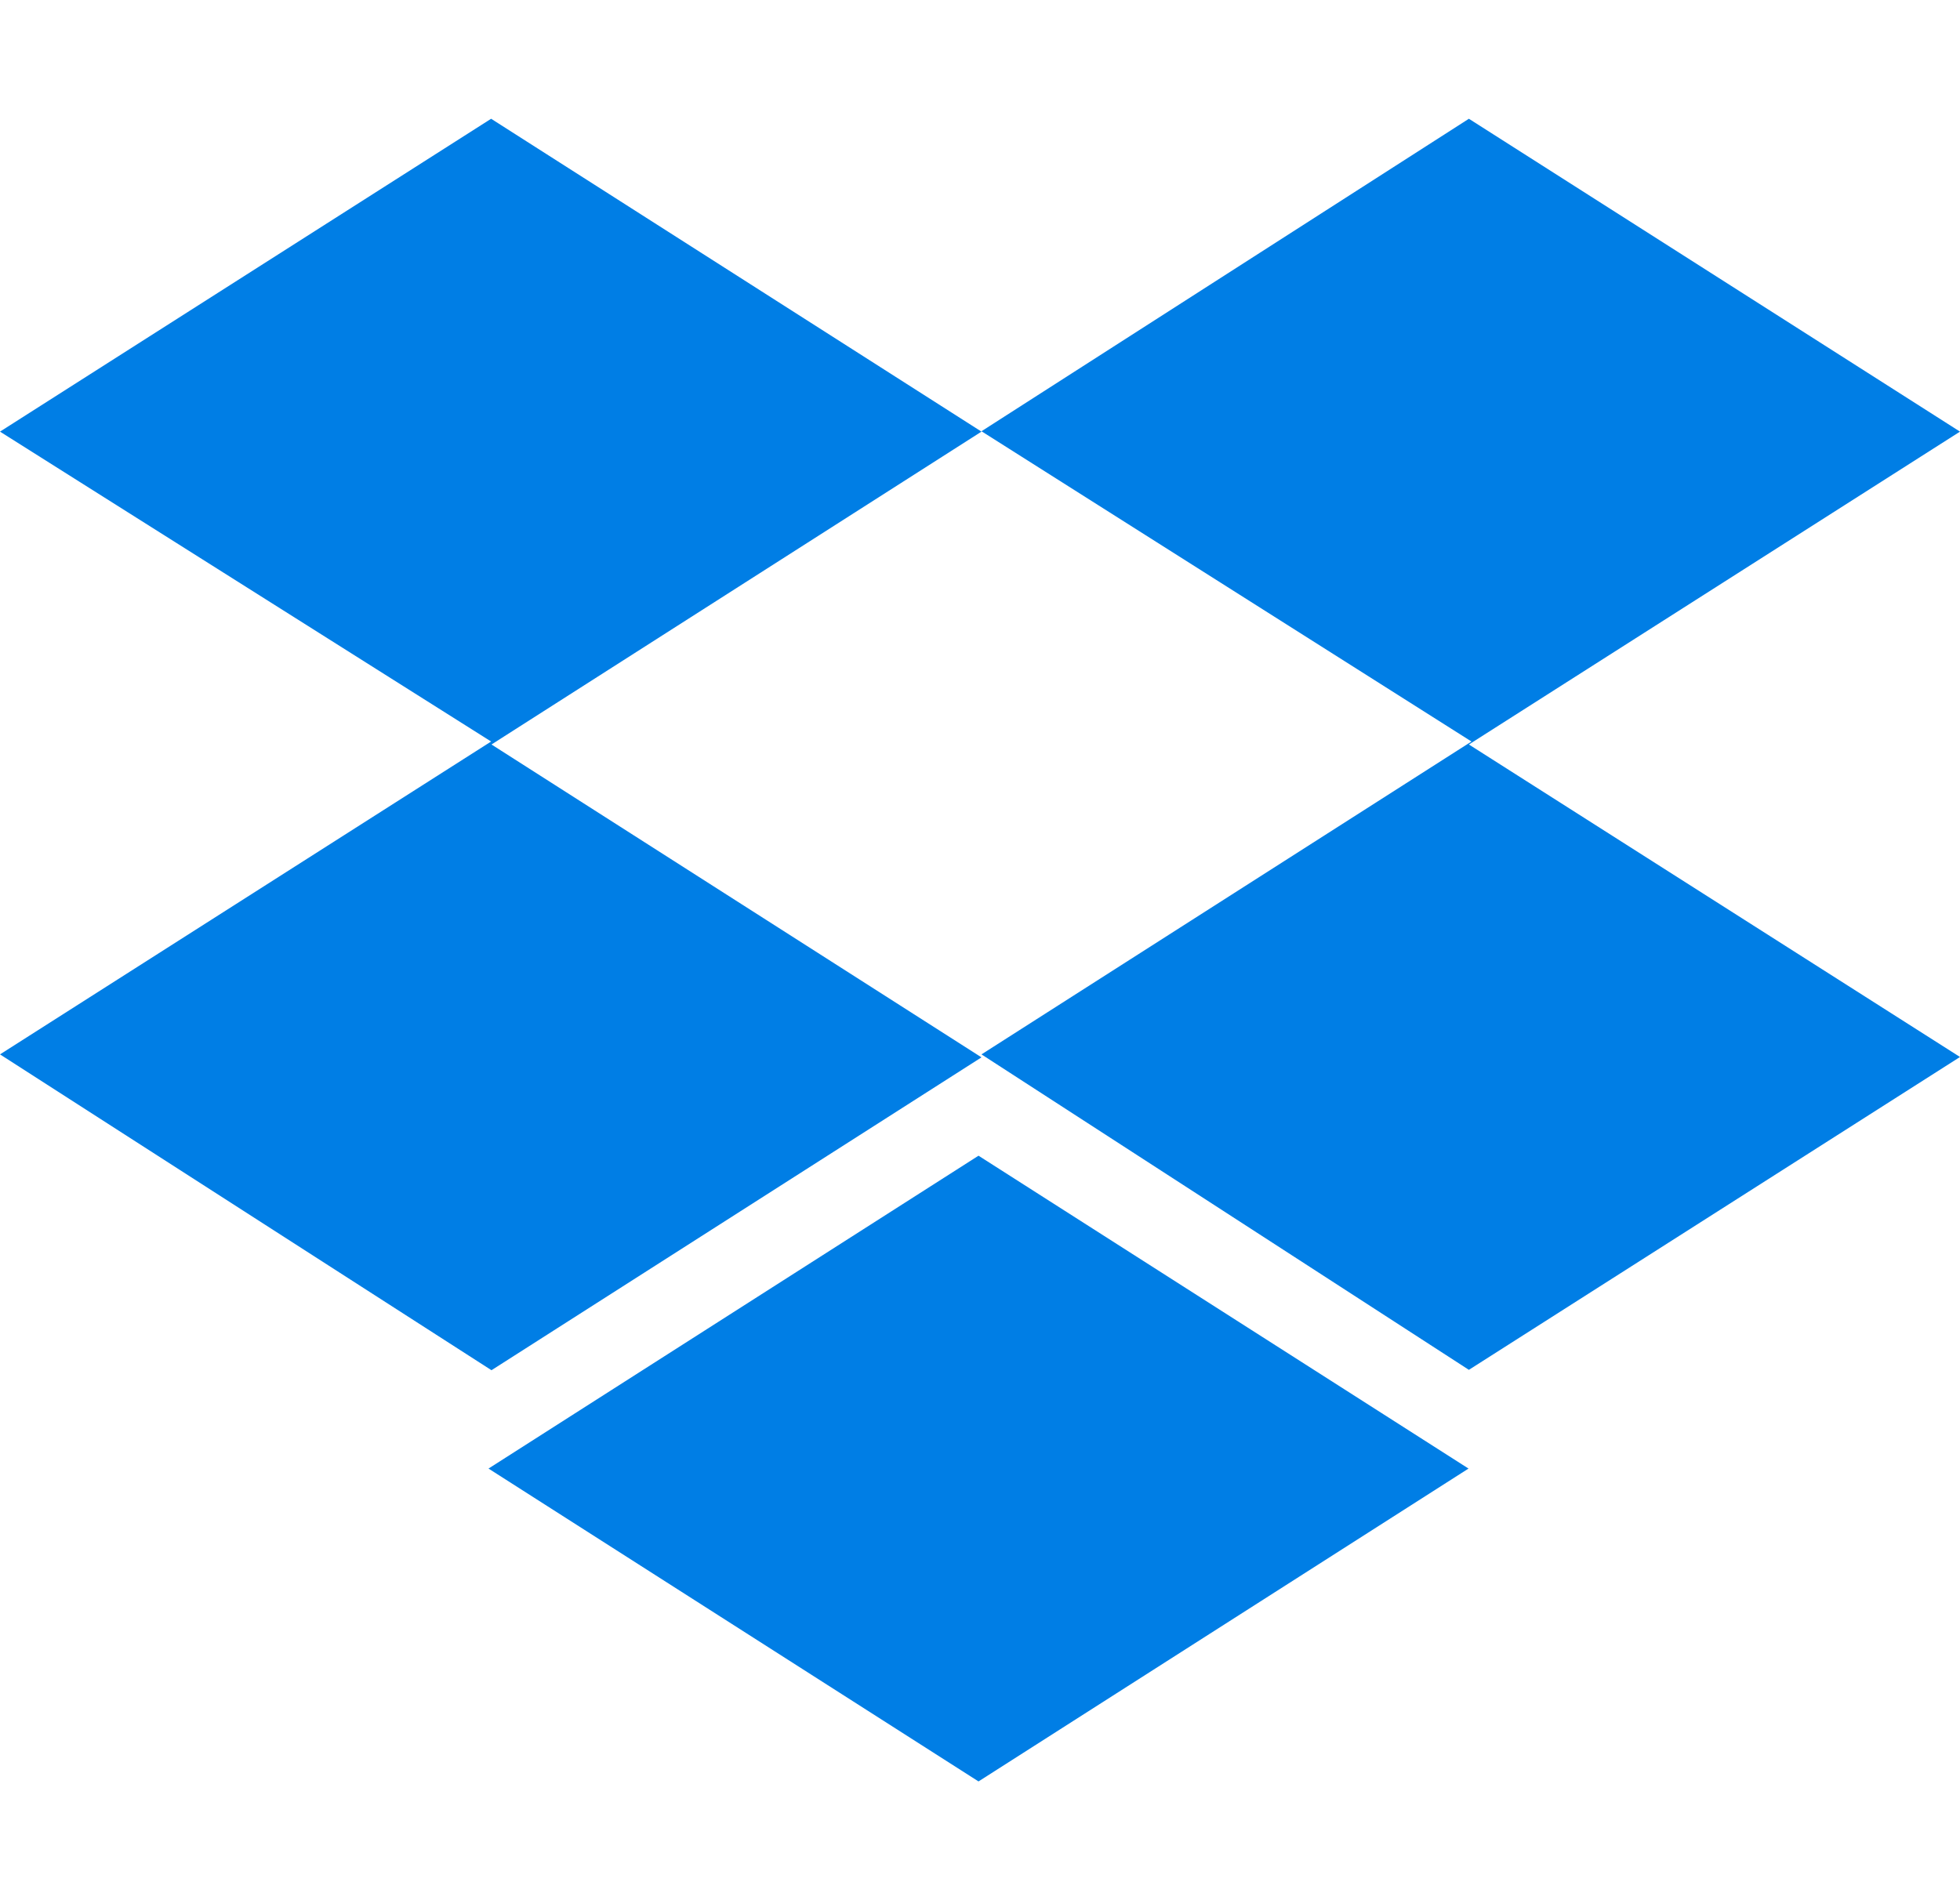<svg aria-hidden="true" focusable="false" data-prefix="fab" data-icon="dropbox" class="svg-inline--fa fa-dropbox fa-w-17" role="img" xmlns="http://www.w3.org/2000/svg" viewBox="0 0 528 512"><path fill="#007EE5" d="M264.4 116.3l-132 84.3 132 84.3-132 84.3L0 284.1l132.3-84.3L0 116.3 132.3 32l132.1 84.3zM131.6 395.7l132-84.3 132 84.3-132 84.3-132-84.3zm132.8-111.6l132-84.3-132-83.6L395.7 32 528 116.3l-132.3 84.3L528 284.8l-132.3 84.3-131.3-85z"></path></svg>
